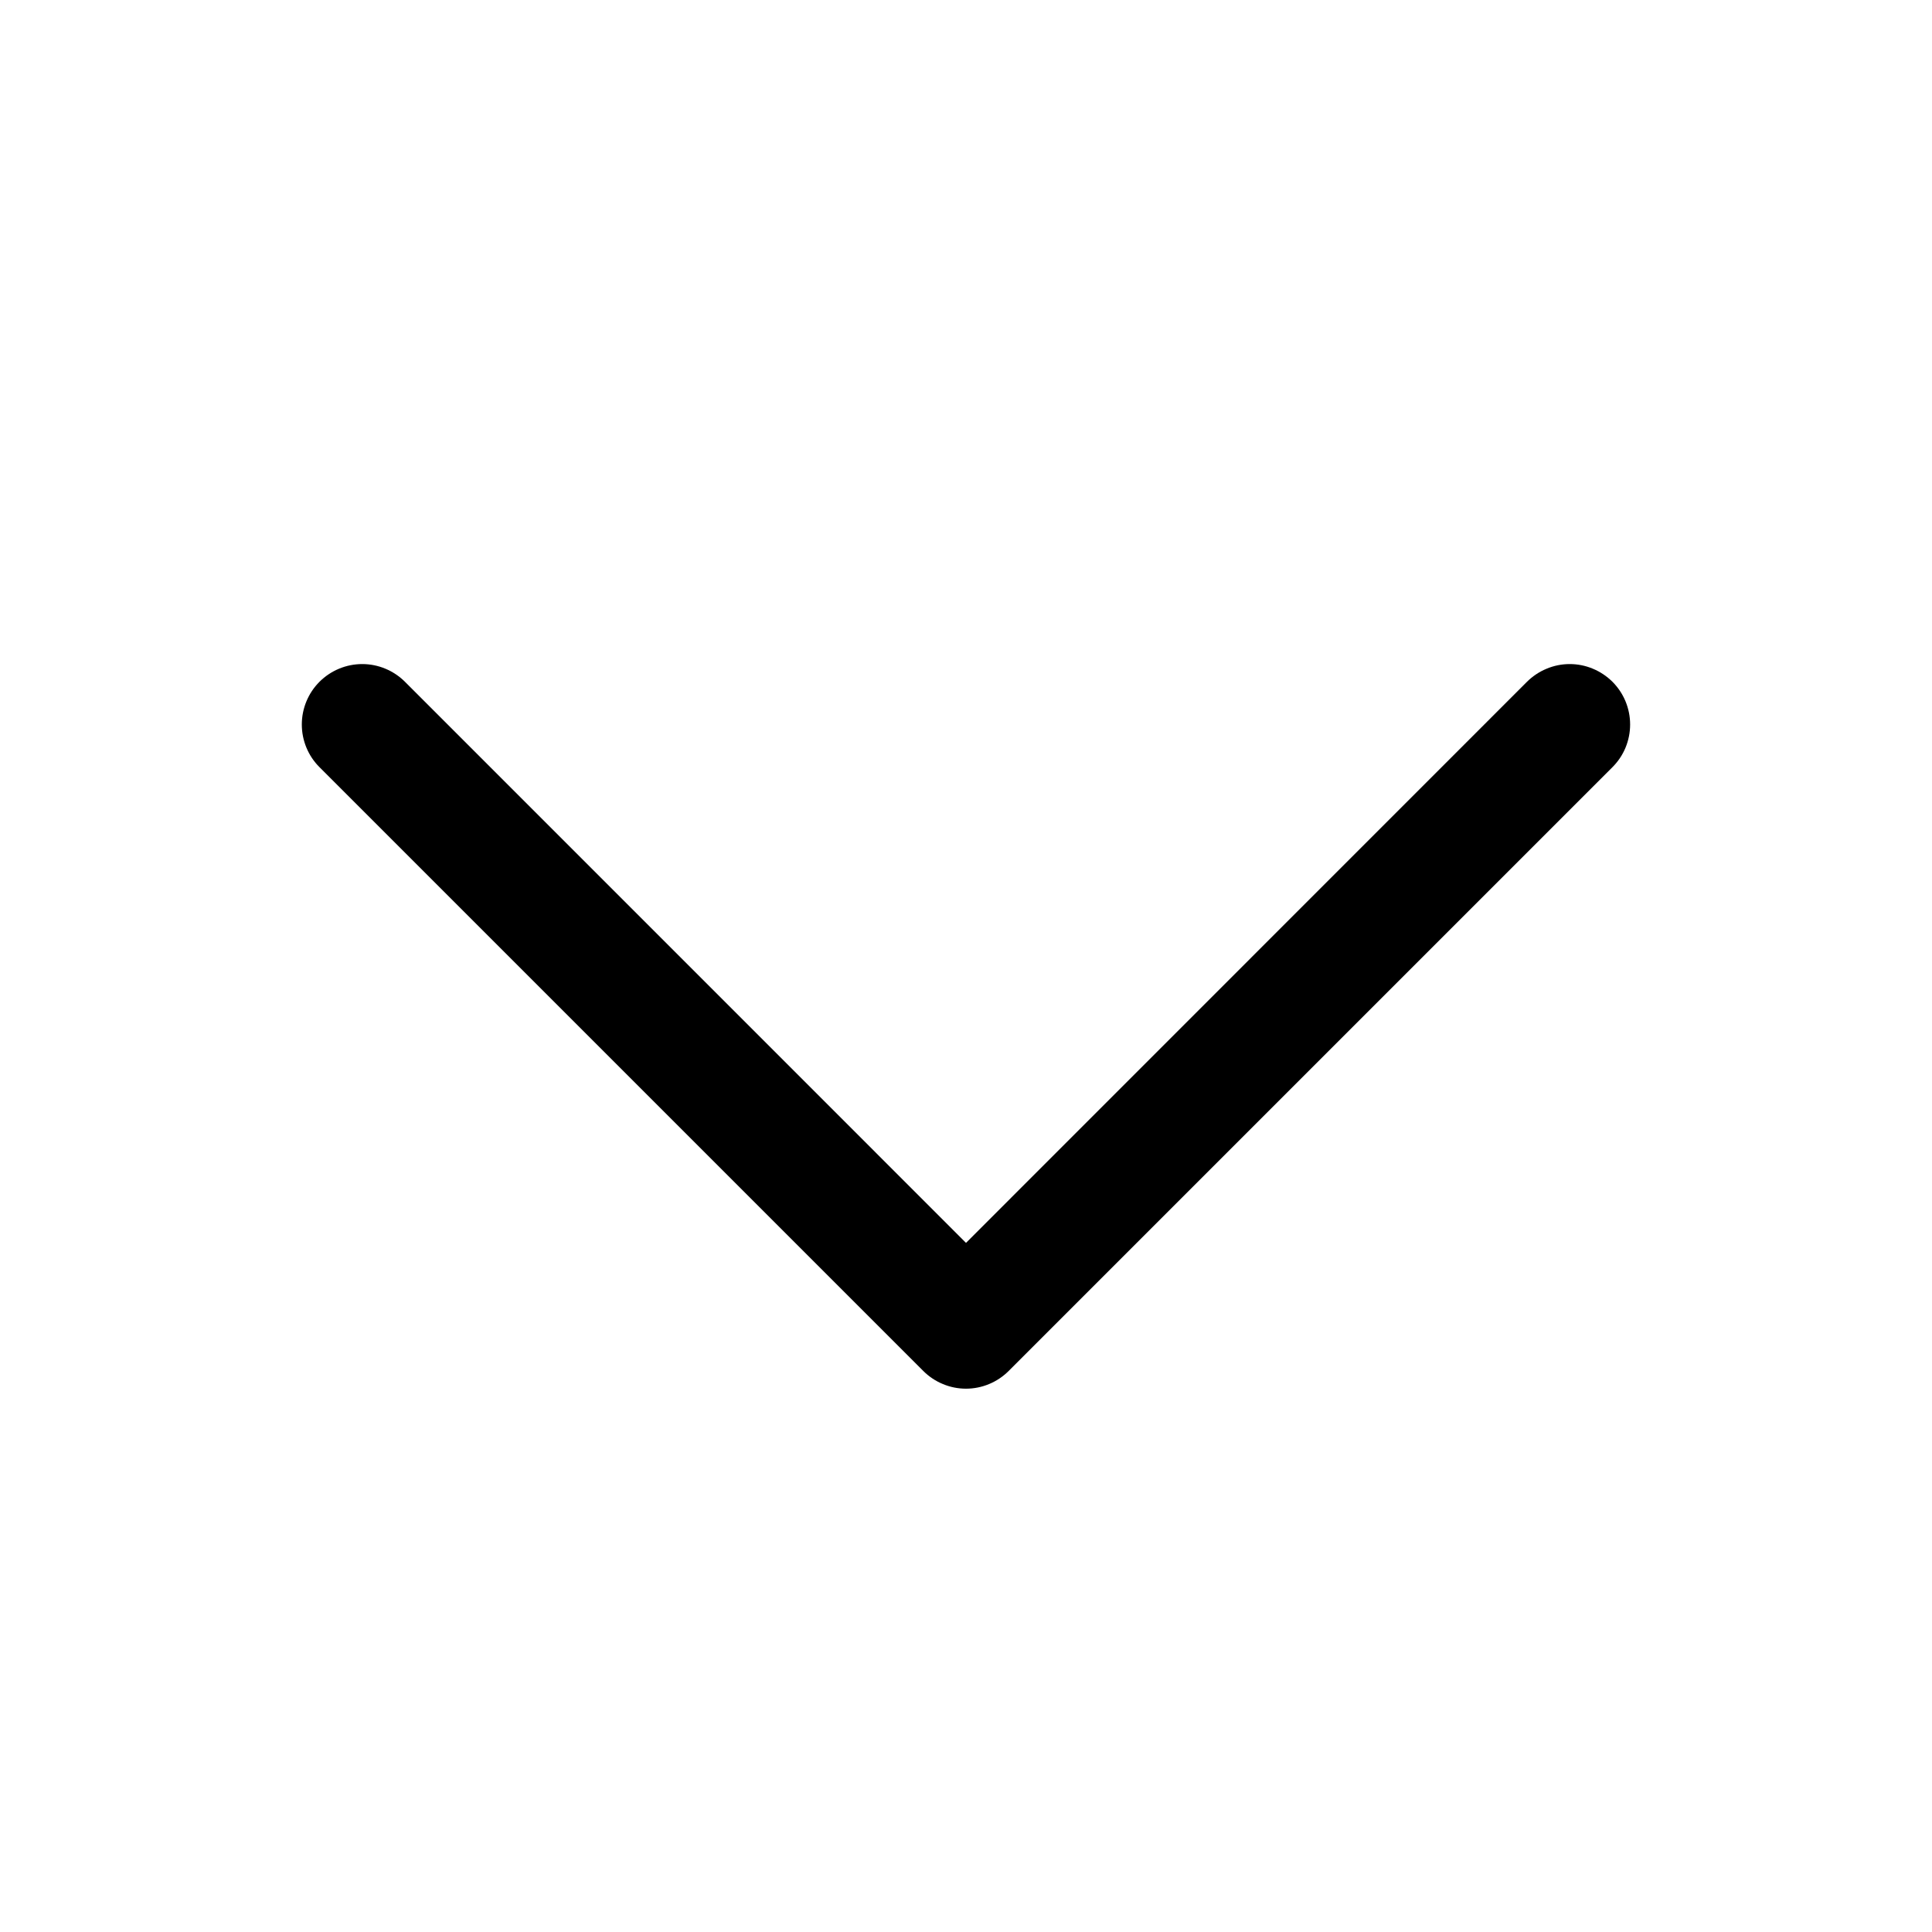 <svg width="32" height="32" viewBox="0 0 32 32" fill="none" xmlns="http://www.w3.org/2000/svg">
<path d="M26.707 12.707L16.707 22.707C16.614 22.8 16.504 22.874 16.383 22.924C16.261 22.975 16.131 23.001 16 23.001C15.868 23.001 15.738 22.975 15.617 22.924C15.495 22.874 15.385 22.8 15.292 22.707L5.292 12.707C5.104 12.52 4.999 12.265 4.999 12C4.999 11.735 5.104 11.48 5.292 11.292C5.48 11.105 5.734 10.999 6 10.999C6.265 10.999 6.519 11.105 6.707 11.292L16 20.586L25.292 11.292C25.385 11.2 25.495 11.126 25.617 11.076C25.738 11.025 25.868 10.999 26 10.999C26.131 10.999 26.261 11.025 26.383 11.076C26.504 11.126 26.614 11.2 26.707 11.292C26.8 11.385 26.874 11.496 26.924 11.617C26.974 11.738 27 11.869 27 12C27 12.131 26.974 12.261 26.924 12.383C26.874 12.504 26.8 12.614 26.707 12.707Z" fill="black"/>
</svg>
